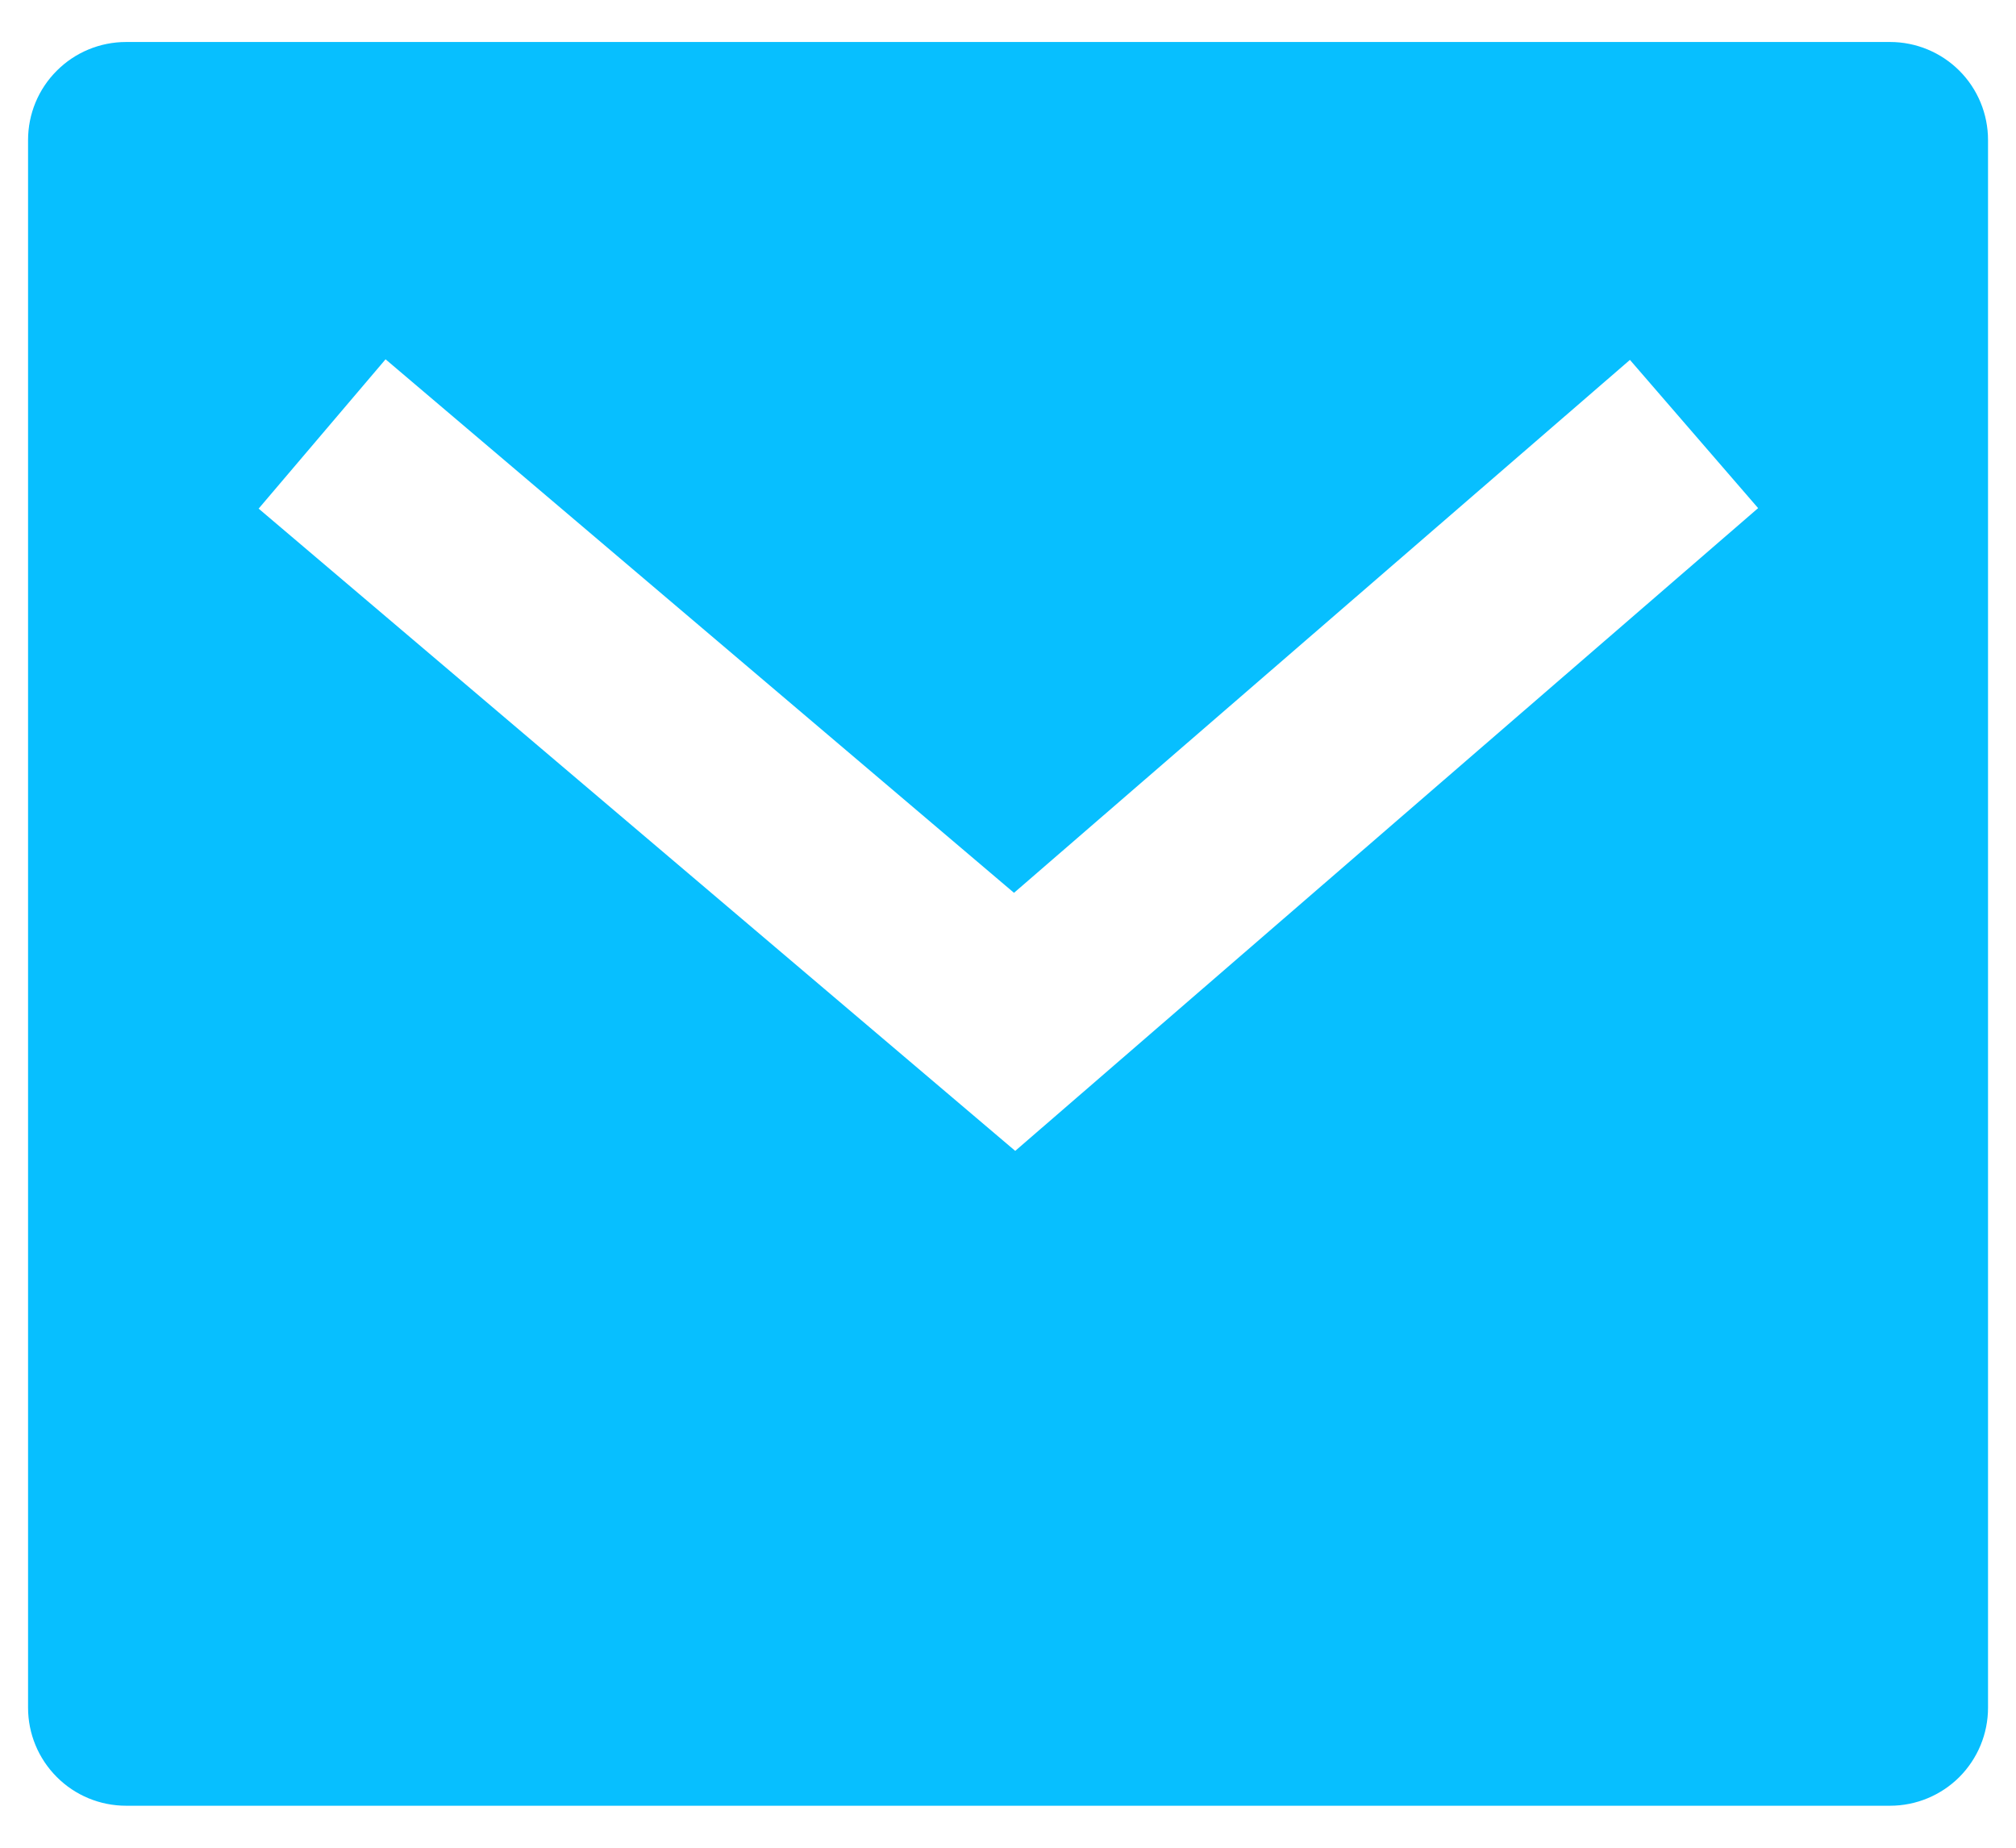 <svg width="24" height="22" viewBox="0 0 24 22" fill="none" xmlns="http://www.w3.org/2000/svg">
<path d="M1.501 0.5H22.501C22.81 0.5 23.107 0.623 23.326 0.842C23.544 1.06 23.667 1.357 23.667 1.667V20.333C23.667 20.643 23.544 20.939 23.326 21.158C23.107 21.377 22.81 21.5 22.501 21.5H1.501C1.191 21.5 0.894 21.377 0.676 21.158C0.457 20.939 0.334 20.643 0.334 20.333V1.667C0.334 1.357 0.457 1.06 0.676 0.842C0.894 0.623 1.191 0.5 1.501 0.5ZM12.071 10.63L4.59 4.278L3.079 6.056L12.086 13.703L20.93 6.05L19.404 4.285L12.072 10.63H12.071Z" fill="#07BFFF"/>
</svg>
